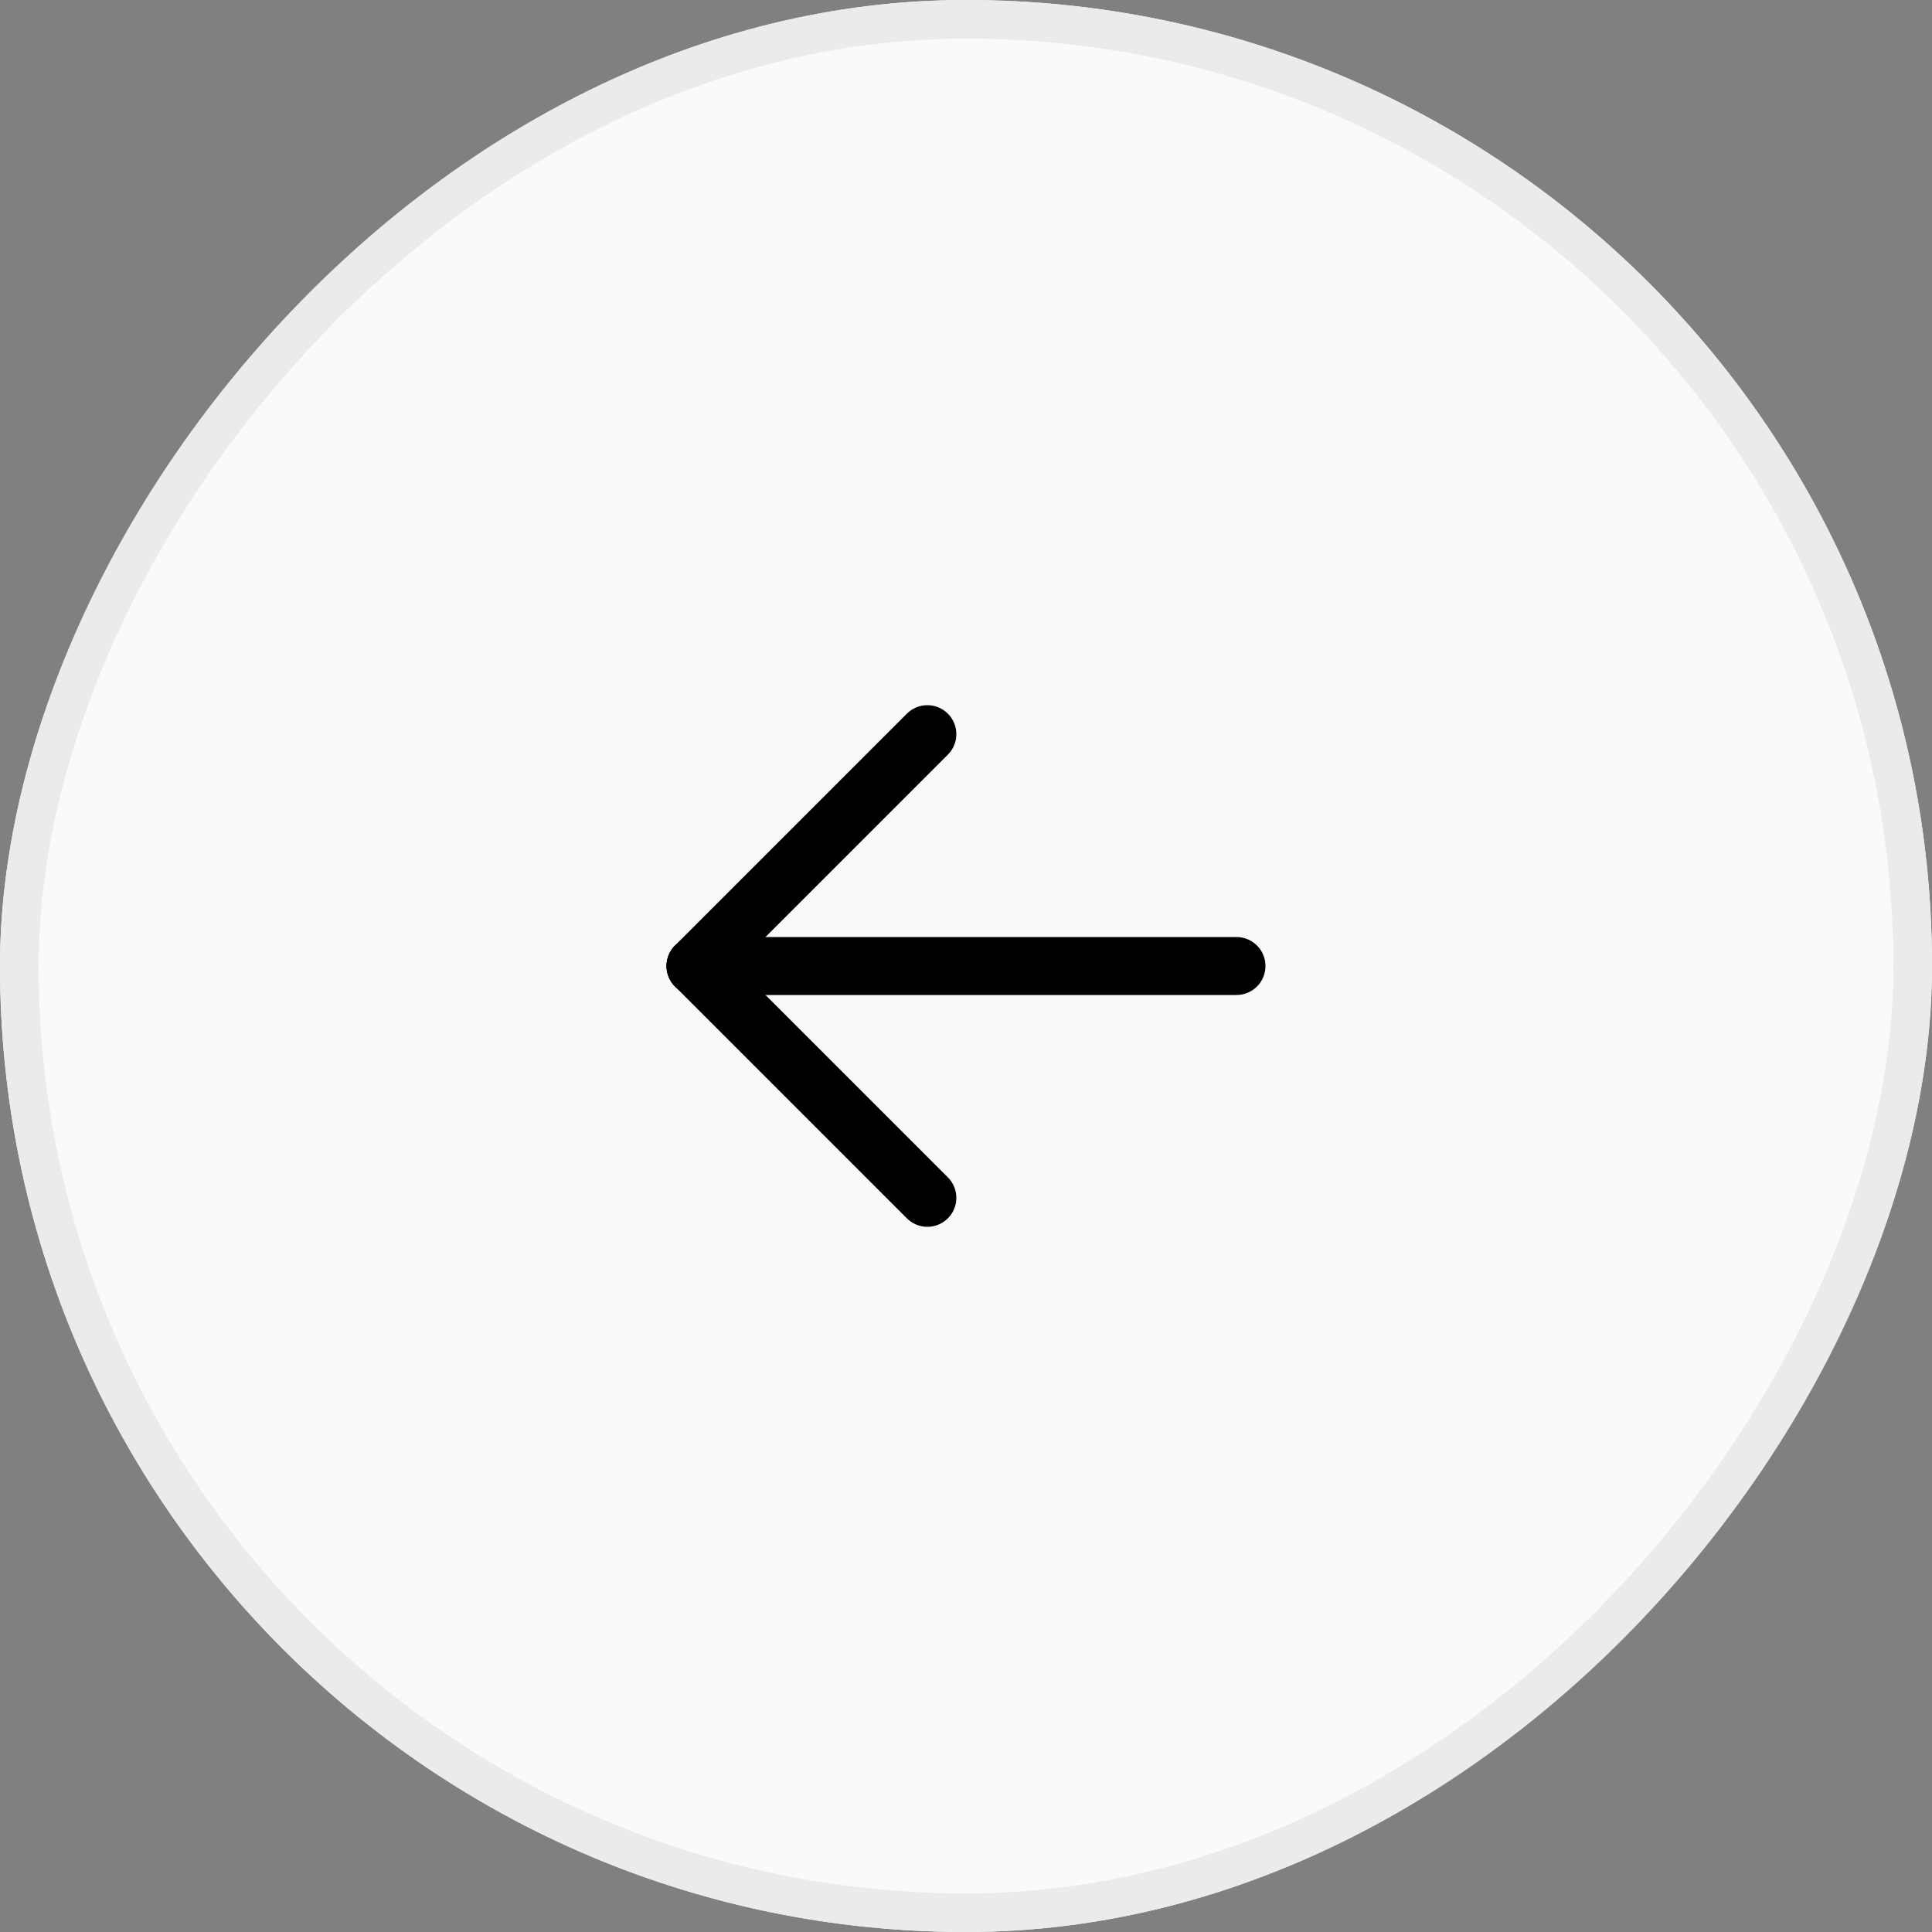 <svg width="50" height="50" viewBox="0 0 50 50" fill="none" xmlns="http://www.w3.org/2000/svg">
<rect x="0" y="0" width="50" height="50" fill="#808080" stroke="none"/>
<g clip-path="url(#clip0_29_4346)">
<rect width="50" height="50" rx="25" transform="matrix(-1 0 0 1 50 0)" fill="#FAFAFA"/>
<path d="M32 25H18" stroke="black" stroke-width="1.5" stroke-linecap="round" stroke-linejoin="round"/>
<path d="M24 31L18 25" stroke="black" stroke-width="1.5" stroke-linecap="round" stroke-linejoin="round"/>
<path d="M24 19L18 25" stroke="black" stroke-width="1.5" stroke-linecap="round" stroke-linejoin="round"/>
</g>
<rect x="-0.5" y="0.5" width="49" height="49" rx="24.5" transform="matrix(-1 0 0 1 49 0)" stroke="#EBEBEB"/>
<defs>
<clipPath id="clip0_29_4346">
<rect width="50" height="50" rx="25" transform="matrix(-1 0 0 1 50 0)" fill="white"/>
</clipPath>
</defs>
</svg>
